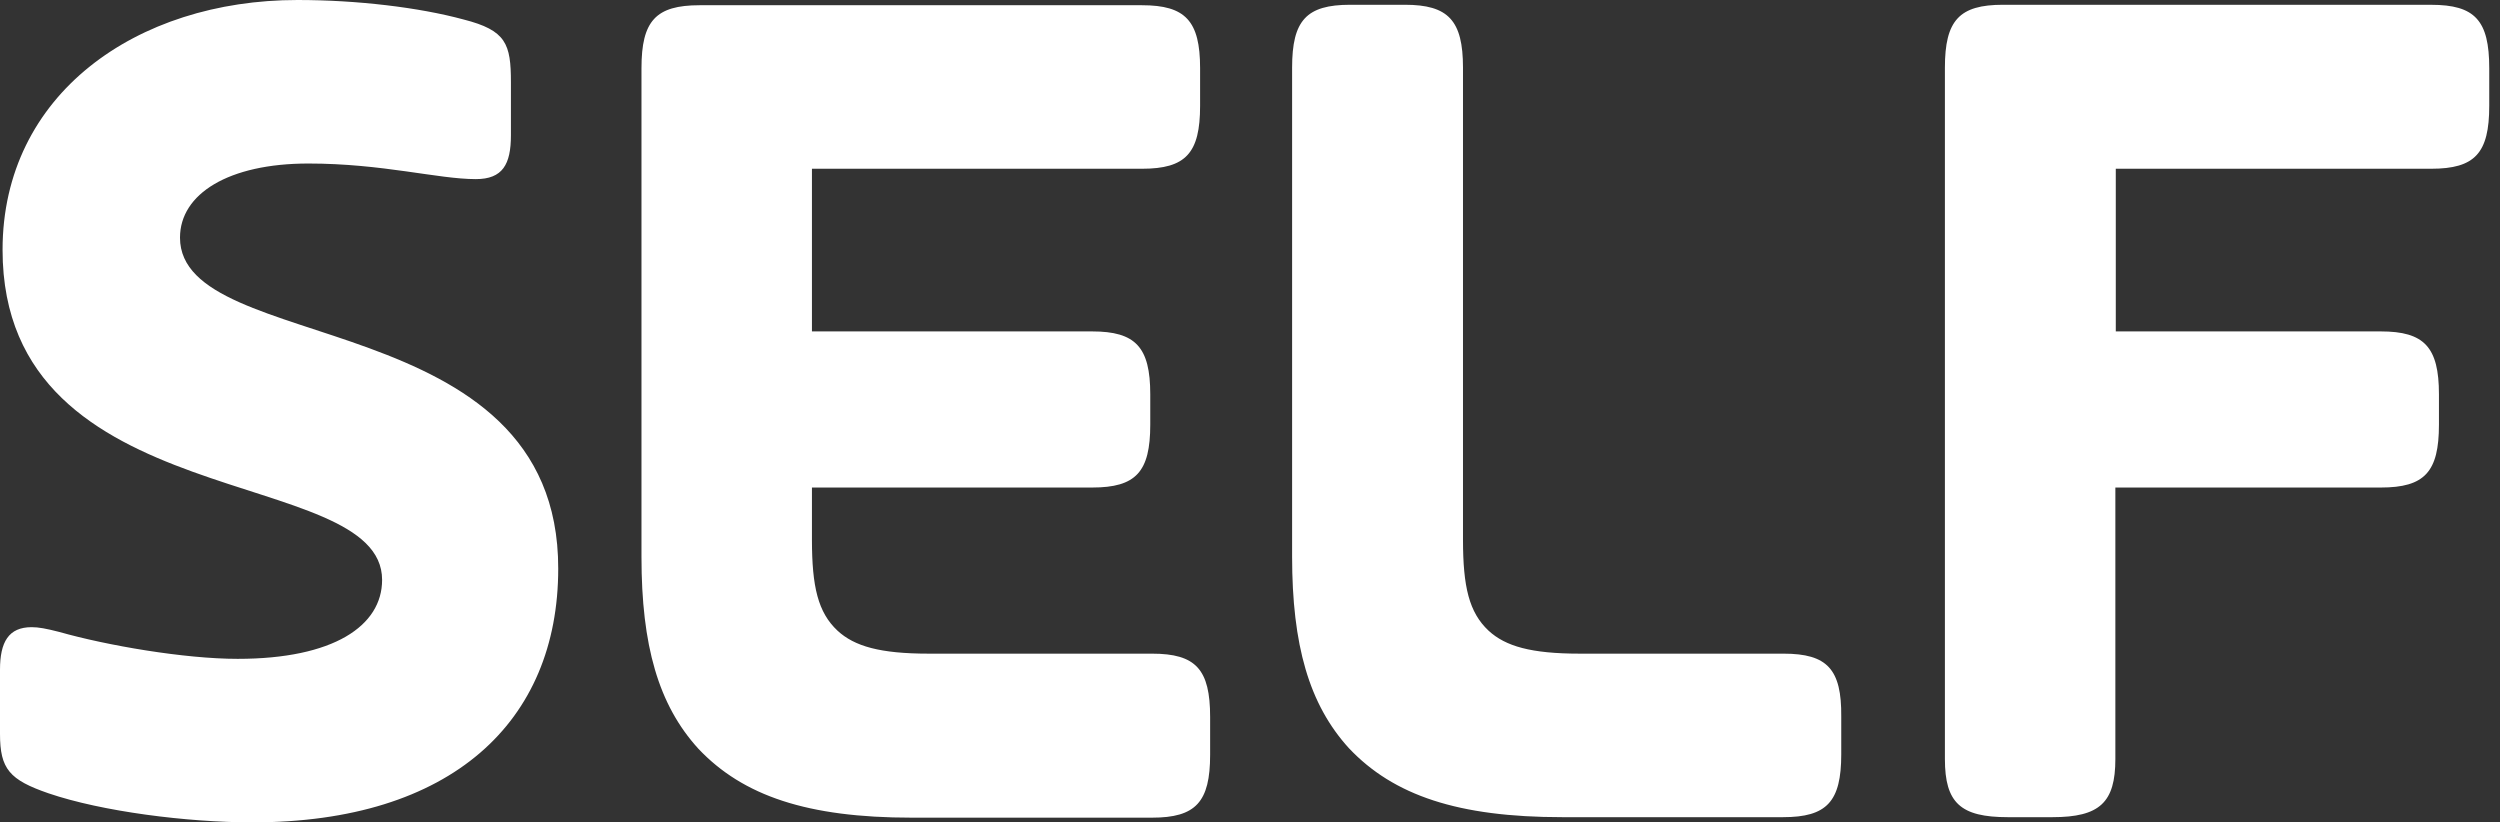 <?xml version="1.0" encoding="UTF-8"?>
<svg width="76px" height="25px" viewBox="0 0 76 25" version="1.1" xmlns="http://www.w3.org/2000/svg" xmlns:xlink="http://www.w3.org/1999/xlink">
    <rect x="0" y="0" width="76" height="25" fill="#333333" stroke="none"/>
    <title>logo-header.64f3bdc15b1f321829f9f30c7853a1469f469d71</title>
    <g id="Page-1" stroke="none" stroke-width="1" fill="none" fill-rule="evenodd">
        <g id="Home-r3" transform="translate(-1450, -3890)" fill="#FFFFFF" fill-rule="nonzero">
            <g id="logo-header.64f3bdc15b1f321829f9f30c7853a1469f469d71" transform="translate(1450, 3890)">
                <path d="M73.906,0.145 L60.892,0.145 C59.561,0.145 59.125,0.619 59.125,2.057 L59.125,23.075 C59.125,24.408 59.6,24.842 61.037,24.842 L62.395,24.842 C63.833,24.842 64.307,24.394 64.307,23.075 L64.307,14.821 L72.377,14.821 C73.709,14.821 74.144,14.347 74.144,12.91 L74.144,11.987 C74.144,10.549 73.696,10.075 72.377,10.075 L64.32,10.075 L64.32,5.13 L73.907,5.13 C75.24,5.13 75.673,4.656 75.673,3.219 L75.673,2.071 C75.673,0.62 75.239,0.146 73.907,0.146 L73.906,0.145 Z M54.22,19.871 L48.022,19.871 C46.546,19.871 45.767,19.647 45.253,19.173 C44.66,18.618 44.475,17.84 44.475,16.403 L44.475,2.057 C44.475,0.619 44.027,0.145 42.709,0.145 L41.047,0.145 C39.714,0.145 39.28,0.619 39.28,2.057 L39.28,16.918 C39.28,19.608 39.794,21.413 41.007,22.745 C42.366,24.183 44.33,24.842 47.495,24.842 L54.206,24.842 C55.539,24.842 55.974,24.368 55.974,22.931 L55.974,21.783 C55.987,20.346 55.552,19.871 54.22,19.871 Z M35.021,19.871 L28.23,19.871 C26.754,19.871 25.975,19.647 25.461,19.173 C24.868,18.618 24.683,17.84 24.683,16.403 L24.683,14.821 L33.201,14.821 C34.533,14.821 34.968,14.347 34.968,12.91 L34.968,11.987 C34.968,10.549 34.52,10.075 33.201,10.075 L24.683,10.075 L24.683,5.13 L34.717,5.13 C36.048,5.13 36.483,4.656 36.483,3.219 L36.483,2.071 C36.483,0.634 36.035,0.159 34.717,0.159 L21.268,0.159 C19.936,0.159 19.501,0.634 19.501,2.071 L19.501,16.932 C19.501,19.622 20.015,21.428 21.229,22.76 C22.587,24.197 24.551,24.857 27.716,24.857 L35.021,24.857 C36.353,24.857 36.788,24.382 36.788,22.945 L36.788,21.796 C36.788,20.346 36.353,19.871 35.021,19.871 L35.021,19.871 Z M5.472,7.225 C5.472,5.892 6.949,4.971 9.375,4.971 C11.63,4.971 13.317,5.445 14.465,5.445 C15.281,5.445 15.532,4.997 15.532,4.113 L15.532,2.505 C15.532,1.332 15.388,0.923 14.095,0.593 C12.737,0.224 10.851,0 9.044,0 C4.14,0 0.078,2.874 0.078,7.595 C0.078,15.744 11.616,14.083 11.616,17.629 C11.616,19.027 10.139,20.029 7.225,20.029 C5.603,20.029 3.243,19.621 1.806,19.212 C1.397,19.107 1.172,19.066 0.962,19.066 C0.263,19.066 0,19.515 0,20.359 L0,22.31 C0,23.379 0.29,23.708 1.476,24.117 C3.098,24.67 5.682,25 7.673,25 C13.726,25 16.97,21.942 16.97,17.287 C16.983,9.217 5.472,10.839 5.472,7.225 Z" id="Shape"></path>
            </g>
        </g>
    </g>
</svg>
